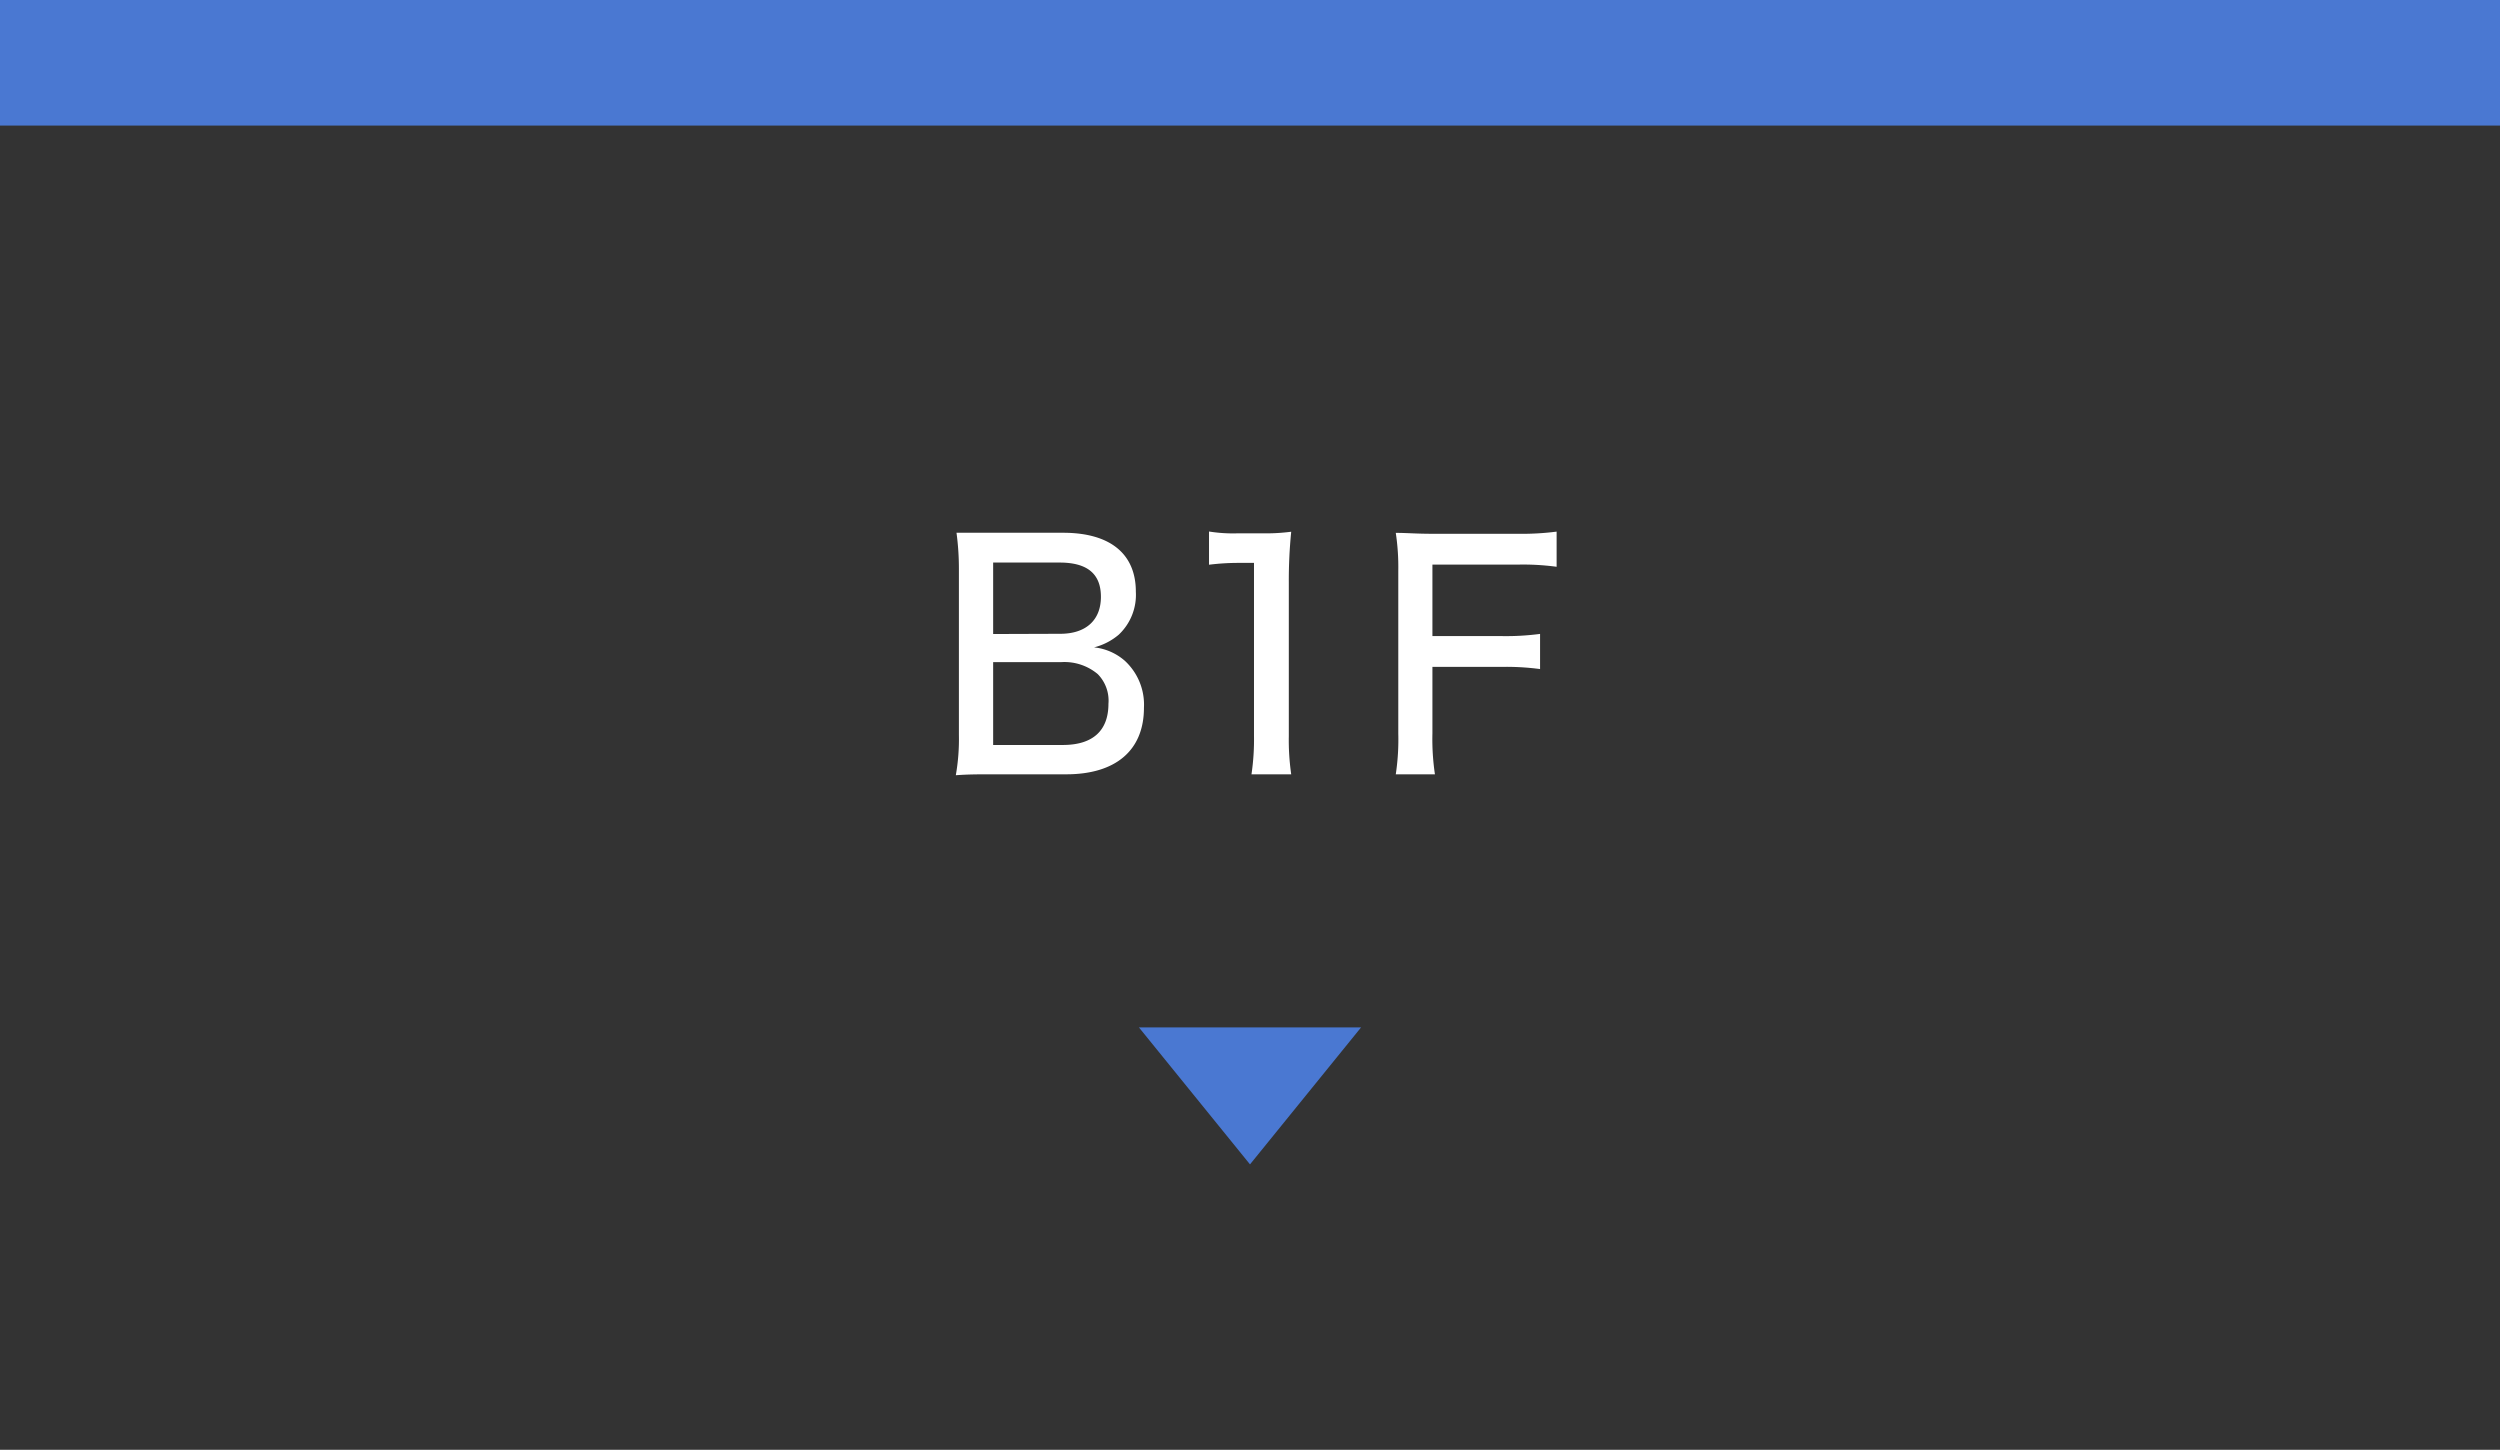 <svg id="レイヤー_1" data-name="レイヤー 1" xmlns="http://www.w3.org/2000/svg" width="219" height="127" viewBox="0 0 219 127"><defs><style>.cls-1{fill:#333;}.cls-2{fill:#4a78d2;}.cls-3{fill:#fff;}</style></defs><title>アートボード 6</title><rect class="cls-1" width="219" height="127"/><rect class="cls-2" width="219" height="11"/><polygon class="cls-2" points="109.5 102 119.23 90 99.77 90 109.5 102"/><path class="cls-3" d="M87,67.83c-1.43,0-2.14,0-3.27.08A18.37,18.37,0,0,0,84,64.37V49.8a23.59,23.59,0,0,0-.21-3.13c.92,0,1.48,0,3.24,0h6.1c4.1,0,6.37,1.83,6.37,5.16A4.79,4.79,0,0,1,98,55.6a5.37,5.37,0,0,1-2.16,1.11,4.84,4.84,0,0,1,2.7,1.18A5.23,5.23,0,0,1,100.21,62c0,3.72-2.46,5.83-6.81,5.83Zm5.88-12.31c2.24,0,3.56-1.19,3.56-3.24s-1.24-3-3.61-3H87v6.26ZM87,65.26h6.1c2.65,0,4-1.27,4-3.61a3.31,3.31,0,0,0-.94-2.6A4.54,4.54,0,0,0,93,58H87Z"/><path class="cls-3" d="M105.91,46.56a13.18,13.18,0,0,0,2.51.16h2.16a17.24,17.24,0,0,0,2.53-.14,43.11,43.11,0,0,0-.21,4.48V64.48a21,21,0,0,0,.21,3.35h-3.48a20.73,20.73,0,0,0,.22-3.35V49.31H108.5a20.46,20.46,0,0,0-2.59.16Z"/><path class="cls-3" d="M125.48,64.24a21,21,0,0,0,.22,3.59h-3.43a20.41,20.41,0,0,0,.22-3.57V50a20,20,0,0,0-.22-3.32c1,0,1.73.08,3.24.08h7.42a23.88,23.88,0,0,0,3.43-.19v3.08a22,22,0,0,0-3.43-.19h-7.45v6.26h6a22.65,22.65,0,0,0,3.43-.19v3.08a22.48,22.48,0,0,0-3.43-.19h-6Z"/></svg>